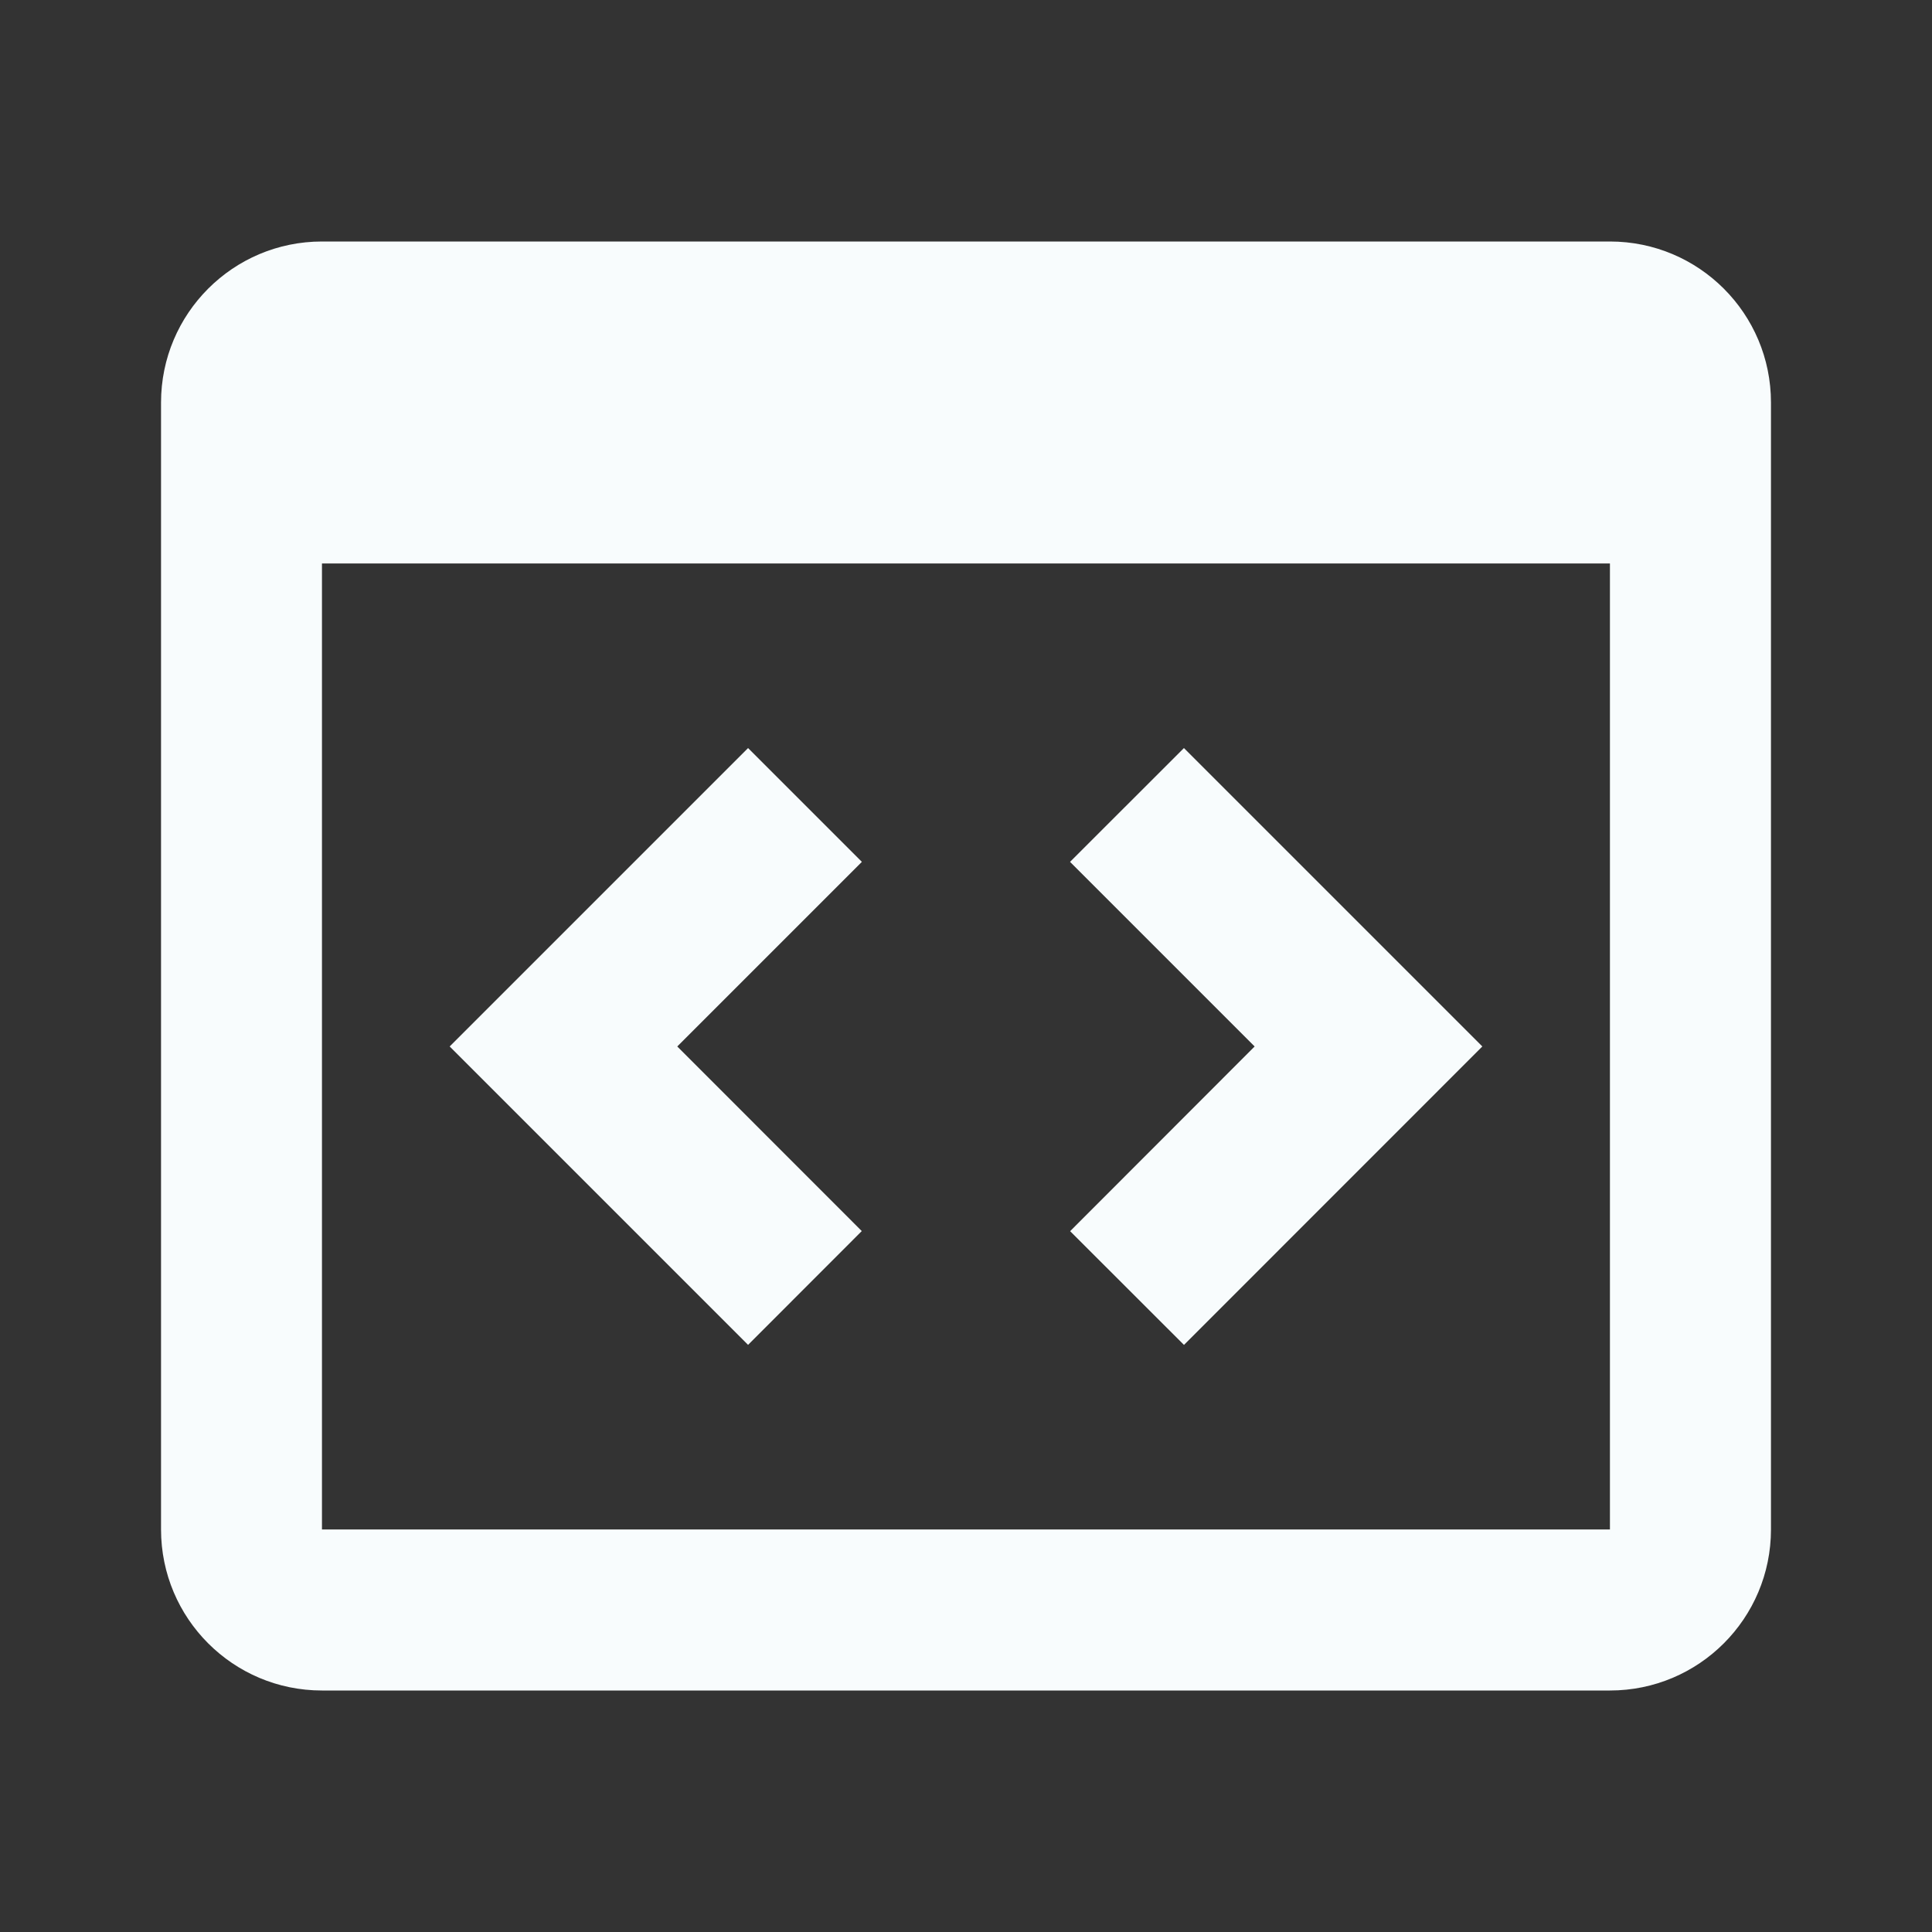 <svg width="20" height="20" viewBox="0 0 20 20" fill="none" xmlns="http://www.w3.org/2000/svg">
<rect x="0" y="0" width="20" height="20" fill="#333333" stroke="none"/>
<path d="M16.666 17.5H3.333C2.413 17.5 1.667 16.754 1.667 15.833V4.167C1.667 3.246 2.413 2.5 3.333 2.5H16.666C17.587 2.5 18.333 3.246 18.333 4.167V15.833C18.333 16.754 17.587 17.5 16.666 17.5ZM3.333 5.833V15.833H16.666V5.833H3.333ZM12.256 13.922L11.078 12.745L12.988 10.833L11.077 8.922L12.256 7.744L15.345 10.833L12.257 13.922L12.256 13.922ZM7.744 13.922L4.655 10.833L7.744 7.744L8.922 8.922L7.011 10.833L8.921 12.744L7.744 13.922V13.922Z" fill="#F8FCFD"/>
</svg>
